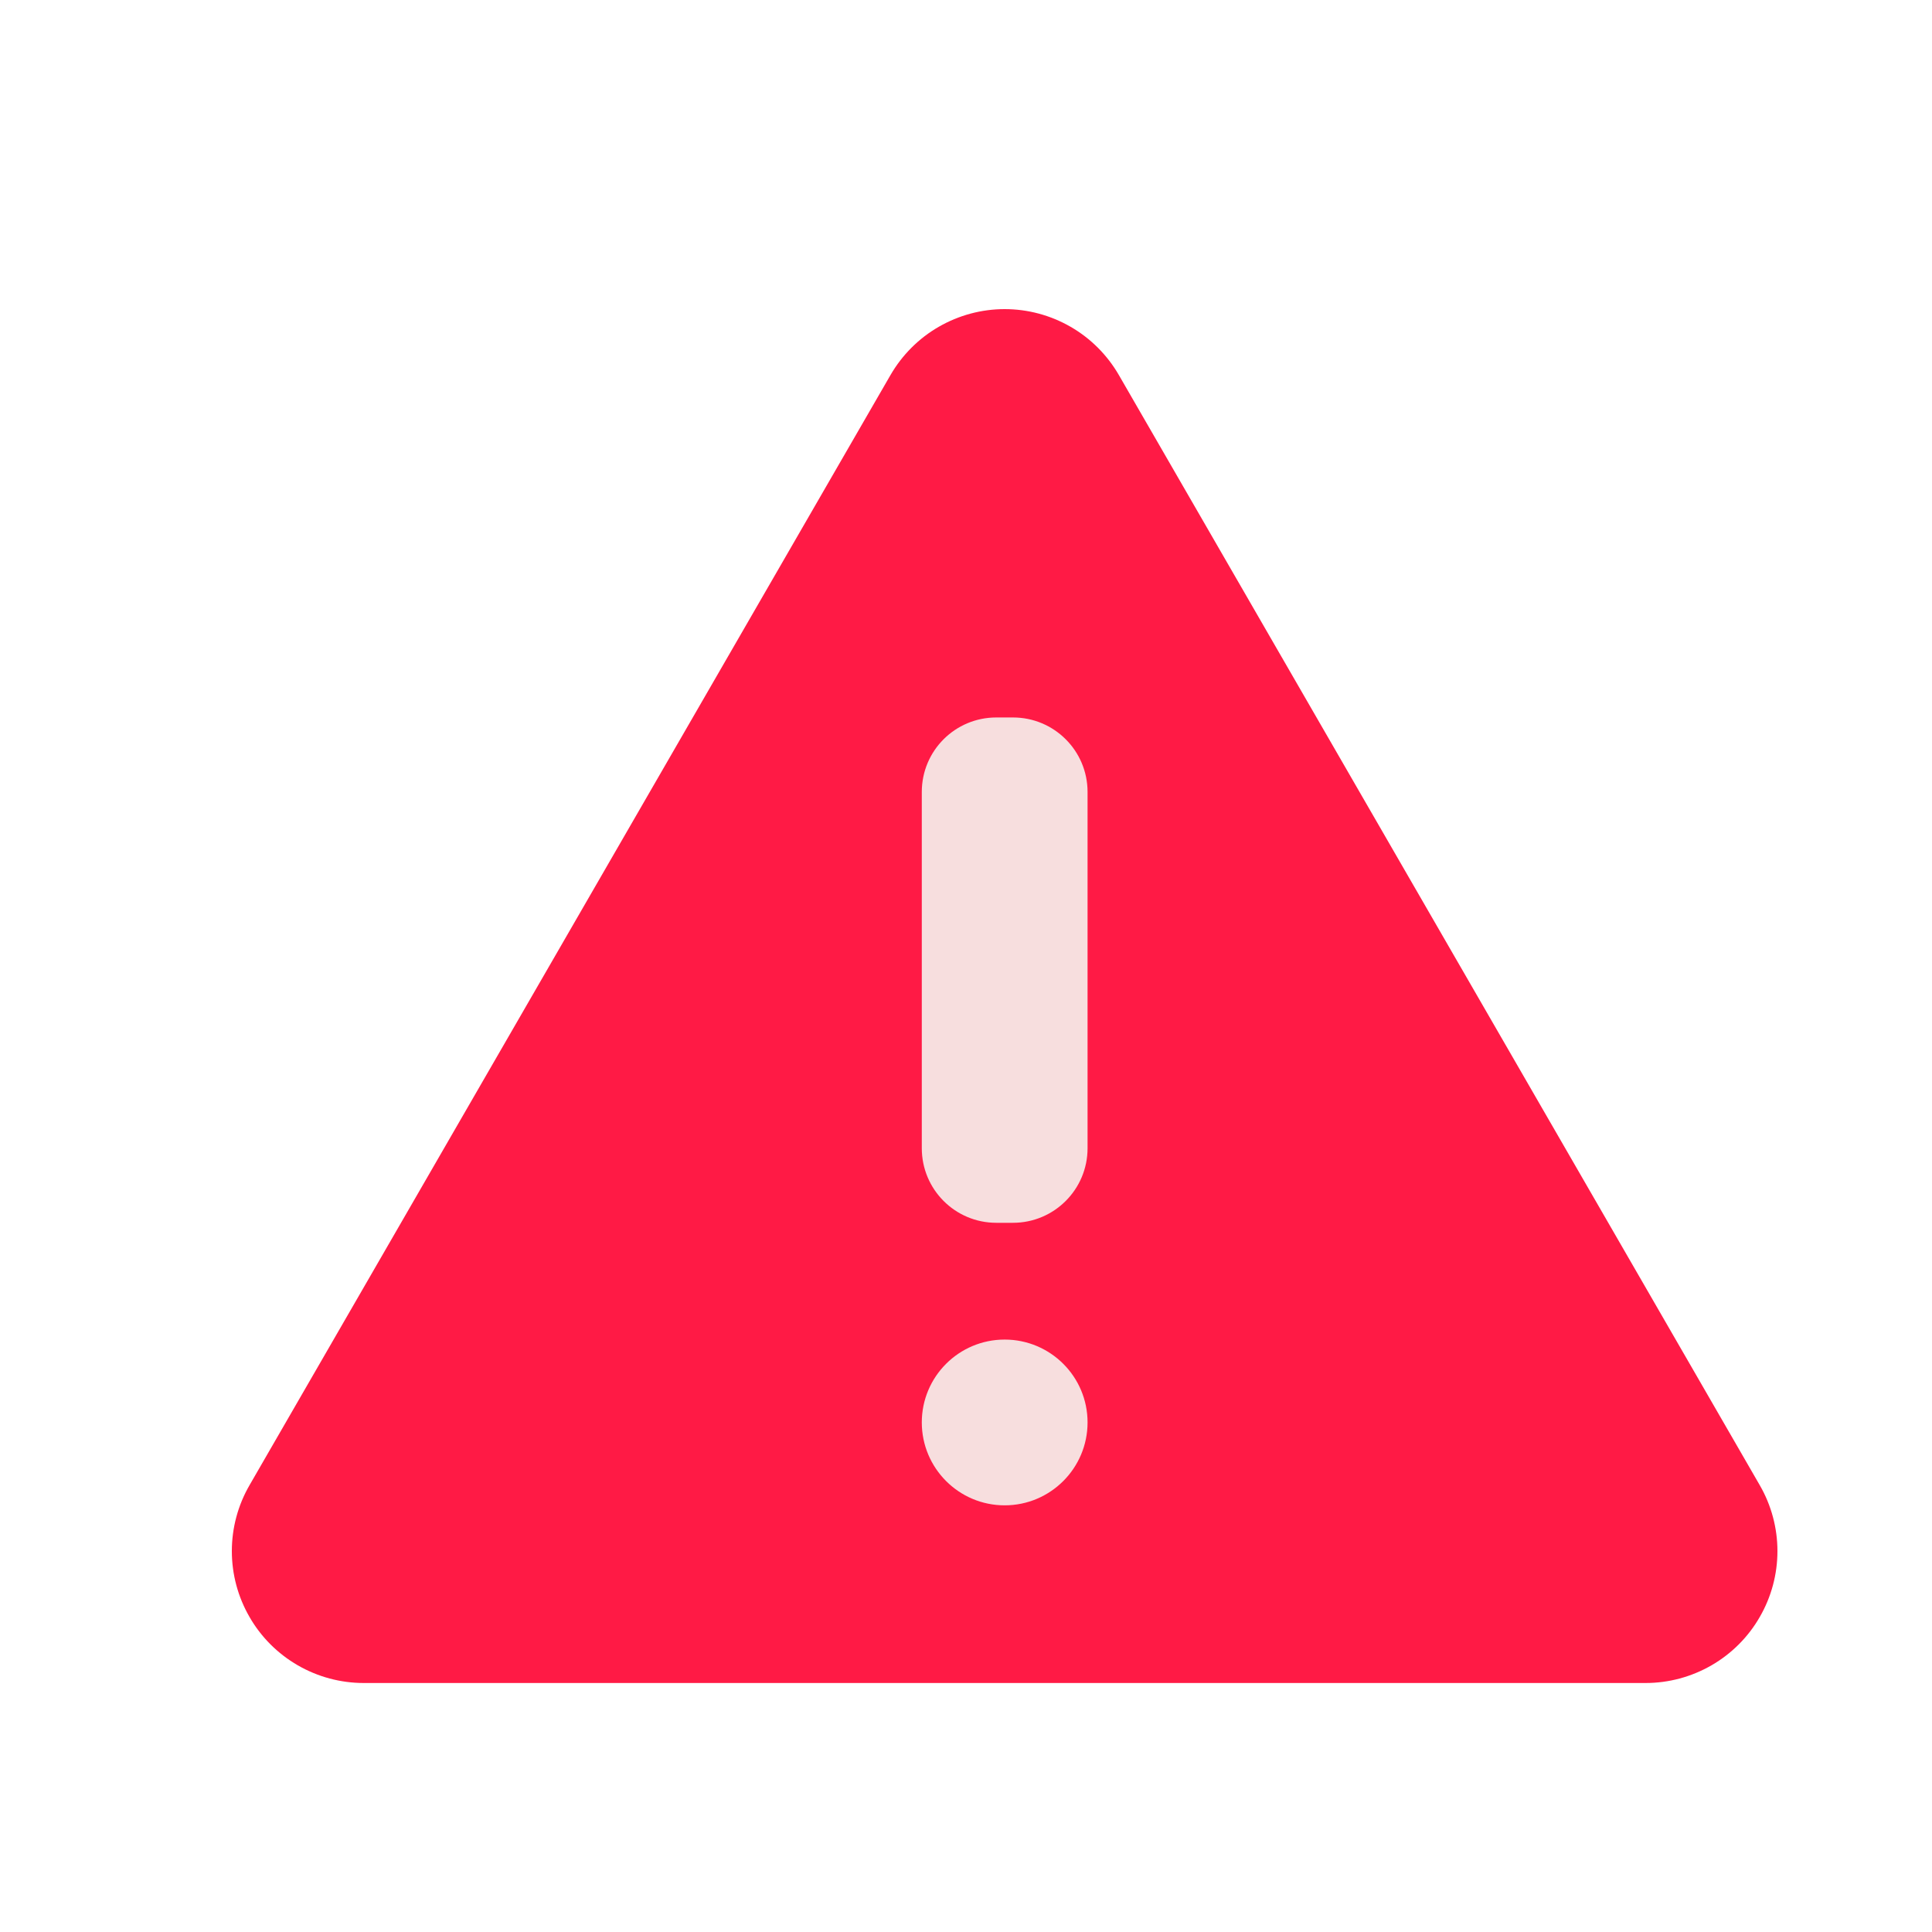 <svg width="25" height="25" viewBox="0 0 25 25" fill="none" xmlns="http://www.w3.org/2000/svg">
<path d="M11.523 4.853L3.229 19.218C3.079 19.477 3 19.772 3 20.071C3 20.371 3.079 20.665 3.229 20.924C3.378 21.184 3.594 21.399 3.853 21.549C4.113 21.699 4.407 21.778 4.707 21.778H21.294C21.593 21.778 21.887 21.699 22.147 21.549C22.406 21.399 22.622 21.184 22.771 20.924C22.921 20.665 23 20.371 23 20.071C23 19.772 22.921 19.477 22.771 19.218L14.478 4.853C14.328 4.594 14.113 4.378 13.854 4.229C13.594 4.079 13.3 4 13 4C12.701 4 12.407 4.079 12.147 4.229C11.888 4.378 11.673 4.594 11.523 4.853Z" fill="#FF1A45"/>
<path d="M13.108 9.284H12.892C12.359 9.284 11.928 9.715 11.928 10.248V14.858C11.928 15.391 12.359 15.823 12.892 15.823H13.108C13.641 15.823 14.073 15.391 14.073 14.858V10.248C14.073 9.715 13.641 9.284 13.108 9.284Z" fill="#F7DEDE"/>
<path d="M13 19.479C13.593 19.479 14.073 18.998 14.073 18.406C14.073 17.814 13.593 17.334 13 17.334C12.408 17.334 11.928 17.814 11.928 18.406C11.928 18.998 12.408 19.479 13 19.479Z" fill="#F7DEDE"/>
</svg>
